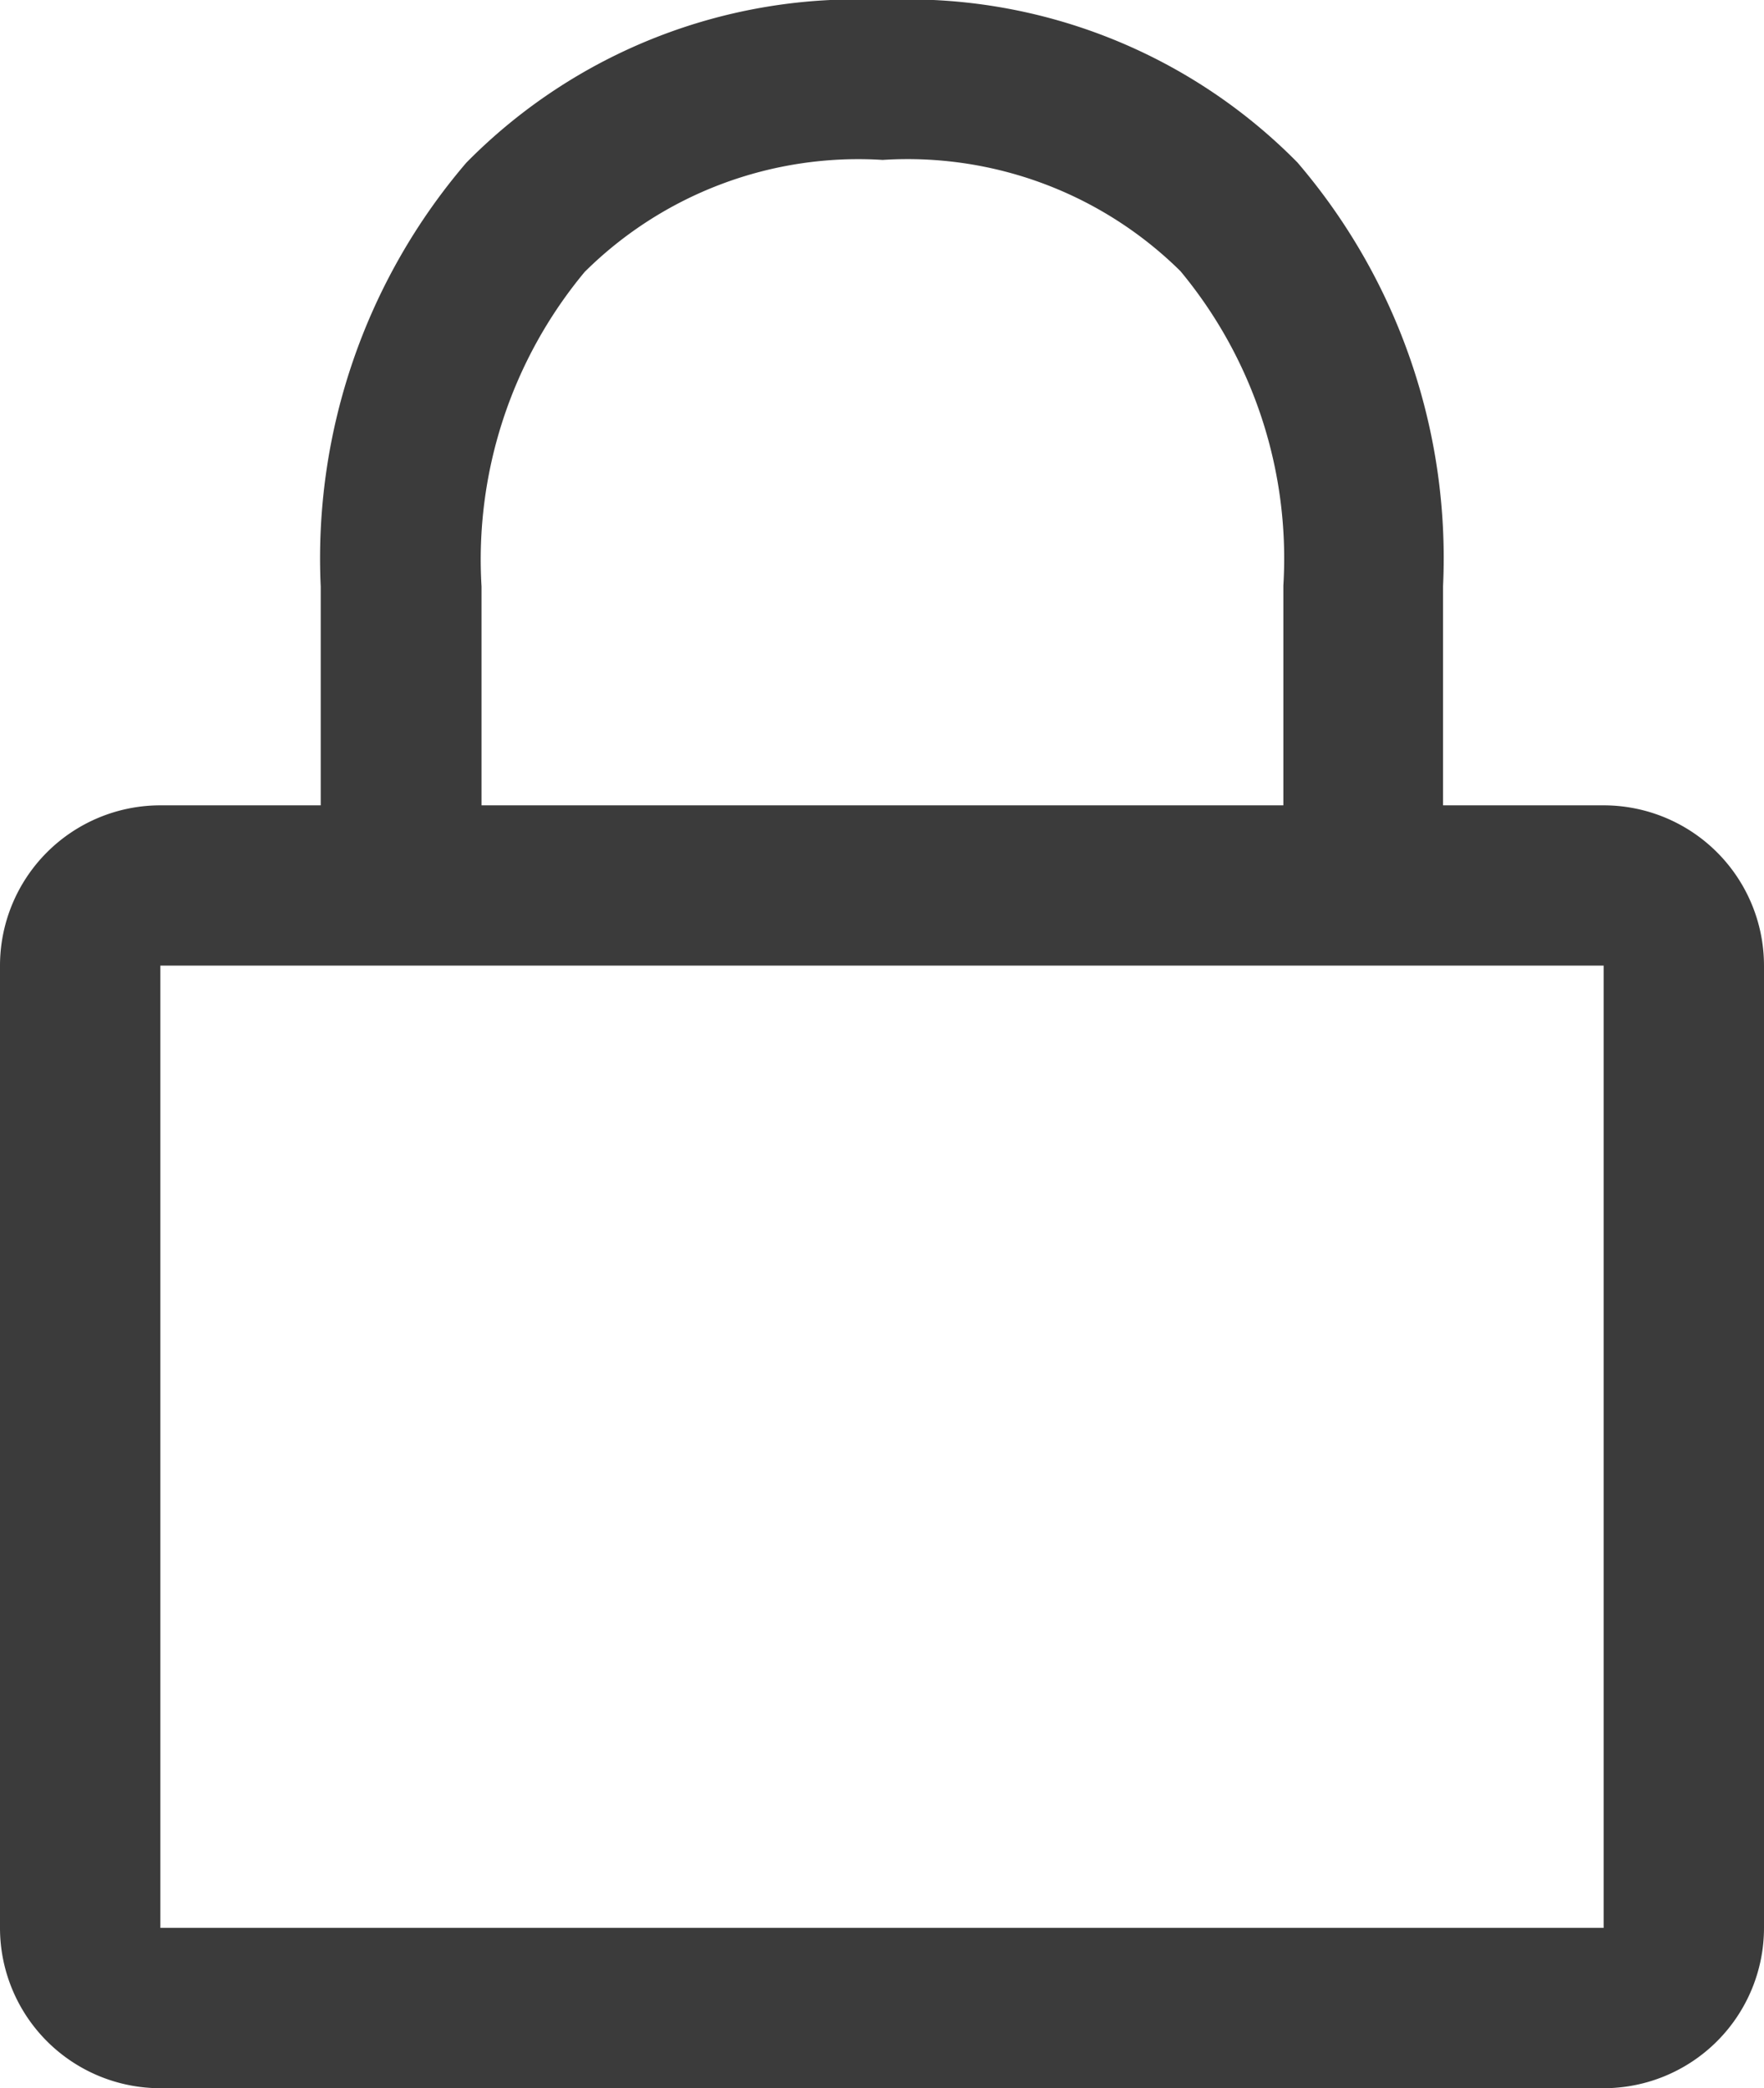 <svg xmlns="http://www.w3.org/2000/svg" width="15.752" height="18.647" viewBox="0 0 15.752 18.647">
  <path id="politica_de_privacidade" data-name="politica de privacidade" d="M6.3,6.216a4.017,4.017,0,0,1,.921-2.81,3.468,3.468,0,0,1,2.661-1,3.465,3.465,0,0,1,2.659.993,4.014,4.014,0,0,1,.919,2.808V8.169H6.3ZM4.864,8.169V6.216a5.431,5.431,0,0,1,1.3-3.785A4.888,4.888,0,0,1,9.878.978a4.884,4.884,0,0,1,3.708,1.451,5.427,5.427,0,0,1,1.3,3.783V8.169H16.32A1.432,1.432,0,0,1,17.752,9.6v8.592a1.432,1.432,0,0,1-1.432,1.432H3.432A1.432,1.432,0,0,1,2,18.193V9.6A1.432,1.432,0,0,1,3.432,8.169ZM3.432,9.6H16.32v8.592H3.432Z" transform="translate(-2 -0.978)" fill="#3b3b3b" fill-rule="evenodd"/>
</svg>
